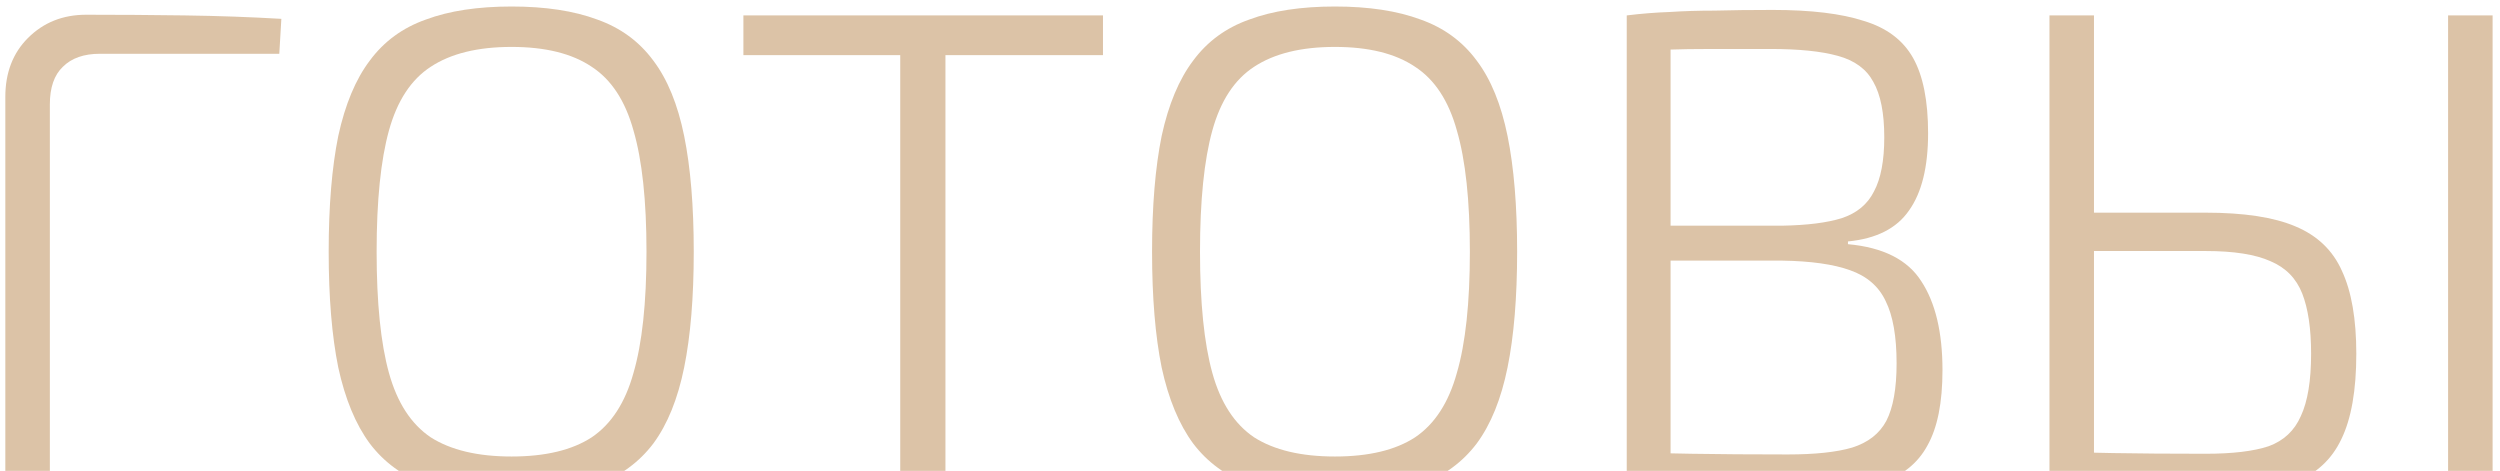 <?xml version="1.0" encoding="UTF-8"?> <svg xmlns="http://www.w3.org/2000/svg" width="292" height="55" viewBox="0 0 292 55" fill="none"><g clip-path="url(#clip0_260_1073)"><path d="M10.062 1.721C13.902 1.721 17.742 1.747 21.582 1.801C25.475 1.854 29.235 1.987 32.862 2.201L32.622 6.281H11.662C9.795 6.281 8.355 6.787 7.342 7.801C6.329 8.761 5.822 10.227 5.822 12.201V57.001H0.622V11.321C0.622 8.494 1.502 6.201 3.262 4.441C5.075 2.627 7.342 1.721 10.062 1.721Z" fill="#DCC3A7"></path><path d="M59.75 0.76C63.696 0.76 67.03 1.266 69.75 2.28C72.47 3.24 74.656 4.84 76.31 7.08C77.963 9.266 79.163 12.2 79.91 15.88C80.656 19.56 81.03 24.066 81.03 29.4C81.03 34.733 80.656 39.24 79.91 42.92C79.163 46.6 77.963 49.56 76.31 51.8C74.656 53.986 72.47 55.586 69.75 56.6C67.03 57.56 63.696 58.04 59.75 58.04C55.803 58.04 52.47 57.56 49.75 56.6C47.03 55.586 44.843 53.986 43.19 51.8C41.536 49.56 40.31 46.6 39.51 42.92C38.763 39.24 38.39 34.733 38.39 29.4C38.39 24.066 38.763 19.56 39.51 15.88C40.31 12.2 41.536 9.266 43.19 7.08C44.843 4.84 47.03 3.24 49.75 2.28C52.47 1.266 55.803 0.76 59.75 0.76ZM59.75 5.48C55.803 5.48 52.656 6.253 50.31 7.8C48.016 9.293 46.39 11.773 45.43 15.24C44.47 18.706 43.99 23.426 43.99 29.4C43.99 35.373 44.47 40.093 45.43 43.56C46.39 47.026 48.016 49.533 50.31 51.08C52.656 52.573 55.803 53.32 59.75 53.32C63.696 53.32 66.816 52.573 69.11 51.08C71.403 49.533 73.03 47.026 73.99 43.56C75.003 40.093 75.51 35.373 75.51 29.4C75.51 23.426 75.003 18.706 73.99 15.24C73.03 11.773 71.403 9.293 69.11 7.8C66.816 6.253 63.696 5.48 59.75 5.48Z" fill="#DCC3A7"></path><path d="M110.428 1.799V56.999H105.148V1.799H110.428ZM128.828 1.799V6.439H86.828V1.799H128.828Z" fill="#DCC3A7"></path><path d="M155.921 0.76C159.868 0.76 163.201 1.266 165.921 2.28C168.641 3.24 170.828 4.84 172.481 7.08C174.135 9.266 175.335 12.2 176.081 15.88C176.828 19.56 177.201 24.066 177.201 29.4C177.201 34.733 176.828 39.24 176.081 42.92C175.335 46.6 174.135 49.56 172.481 51.8C170.828 53.986 168.641 55.586 165.921 56.6C163.201 57.56 159.868 58.04 155.921 58.04C151.975 58.04 148.641 57.56 145.921 56.6C143.201 55.586 141.015 53.986 139.361 51.8C137.708 49.56 136.481 46.6 135.681 42.92C134.935 39.24 134.561 34.733 134.561 29.4C134.561 24.066 134.935 19.56 135.681 15.88C136.481 12.2 137.708 9.266 139.361 7.08C141.015 4.84 143.201 3.24 145.921 2.28C148.641 1.266 151.975 0.76 155.921 0.76ZM155.921 5.48C151.975 5.48 148.828 6.253 146.481 7.8C144.188 9.293 142.561 11.773 141.601 15.24C140.641 18.706 140.161 23.426 140.161 29.4C140.161 35.373 140.641 40.093 141.601 43.56C142.561 47.026 144.188 49.533 146.481 51.08C148.828 52.573 151.975 53.32 155.921 53.32C159.868 53.32 162.988 52.573 165.281 51.08C167.575 49.533 169.201 47.026 170.161 43.56C171.175 40.093 171.681 35.373 171.681 29.4C171.681 23.426 171.175 18.706 170.161 15.24C169.201 11.773 167.575 9.293 165.281 7.8C162.988 6.253 159.868 5.48 155.921 5.48Z" fill="#DCC3A7"></path><path d="M207.042 1.16C211.522 1.16 215.069 1.587 217.682 2.44C220.349 3.24 222.269 4.68 223.443 6.76C224.616 8.84 225.202 11.774 225.202 15.56C225.202 19.507 224.456 22.52 222.962 24.6C221.522 26.68 219.149 27.88 215.842 28.2V28.52C219.949 28.893 222.802 30.334 224.402 32.84C226.056 35.347 226.882 38.813 226.882 43.24C226.882 47.027 226.296 49.96 225.122 52.04C224.002 54.12 222.162 55.587 219.602 56.44C217.042 57.24 213.682 57.64 209.522 57.64C206.482 57.64 203.869 57.614 201.682 57.56C199.549 57.56 197.576 57.507 195.762 57.4C193.949 57.294 192.029 57.16 190.003 57L191.122 52.84C192.242 52.894 194.402 52.947 197.602 53C200.802 53.053 204.536 53.08 208.802 53.08C212.002 53.08 214.509 52.813 216.322 52.28C218.189 51.694 219.522 50.654 220.322 49.16C221.122 47.614 221.522 45.373 221.522 42.44C221.522 39.294 221.096 36.867 220.242 35.16C219.442 33.453 218.056 32.254 216.083 31.56C214.163 30.867 211.522 30.494 208.162 30.44H191.042V26.36H208.162C211.096 26.307 213.416 26.014 215.122 25.48C216.882 24.893 218.136 23.854 218.882 22.36C219.682 20.867 220.083 18.76 220.083 16.04C220.083 13.213 219.656 11.053 218.802 9.56C218.002 8.067 216.616 7.053 214.643 6.52C212.723 5.987 210.109 5.72 206.802 5.72C204.296 5.72 202.029 5.72 200.003 5.72C197.976 5.72 196.216 5.747 194.723 5.8C193.229 5.8 192.029 5.853 191.122 5.96L190.003 1.8C191.763 1.587 193.442 1.453 195.042 1.4C196.642 1.293 198.376 1.24 200.242 1.24C202.162 1.187 204.429 1.16 207.042 1.16ZM195.122 1.8V57H190.003V1.8H195.122Z" fill="#DCC3A7"></path><path d="M257.618 24.839C262.098 24.839 265.591 25.372 268.097 26.439C270.657 27.506 272.471 29.239 273.537 31.639C274.657 34.039 275.217 37.266 275.217 41.319C275.217 45.586 274.631 48.919 273.458 51.319C272.338 53.666 270.551 55.319 268.097 56.279C265.644 57.185 262.391 57.639 258.338 57.639C255.404 57.639 252.871 57.612 250.738 57.559C248.658 57.559 246.737 57.505 244.977 57.399C243.271 57.292 241.431 57.159 239.458 56.999L240.497 52.759C241.724 52.812 243.831 52.865 246.817 52.919C249.804 52.972 253.404 52.999 257.618 52.999C260.764 52.999 263.217 52.706 264.977 52.119C266.737 51.479 267.991 50.306 268.738 48.599C269.538 46.892 269.937 44.465 269.937 41.319C269.937 38.386 269.591 36.039 268.898 34.279C268.204 32.519 266.977 31.265 265.217 30.519C263.457 29.719 260.924 29.319 257.618 29.319H240.417V24.839H257.618ZM244.577 1.799V56.999H239.378V1.799H244.577ZM291.137 1.799V56.999H285.937V1.799H291.137Z" fill="#DCC3A7"></path></g><defs><clipPath id="clip0_260_1073"><rect width="292" height="55" fill="white"></rect></clipPath></defs></svg> 